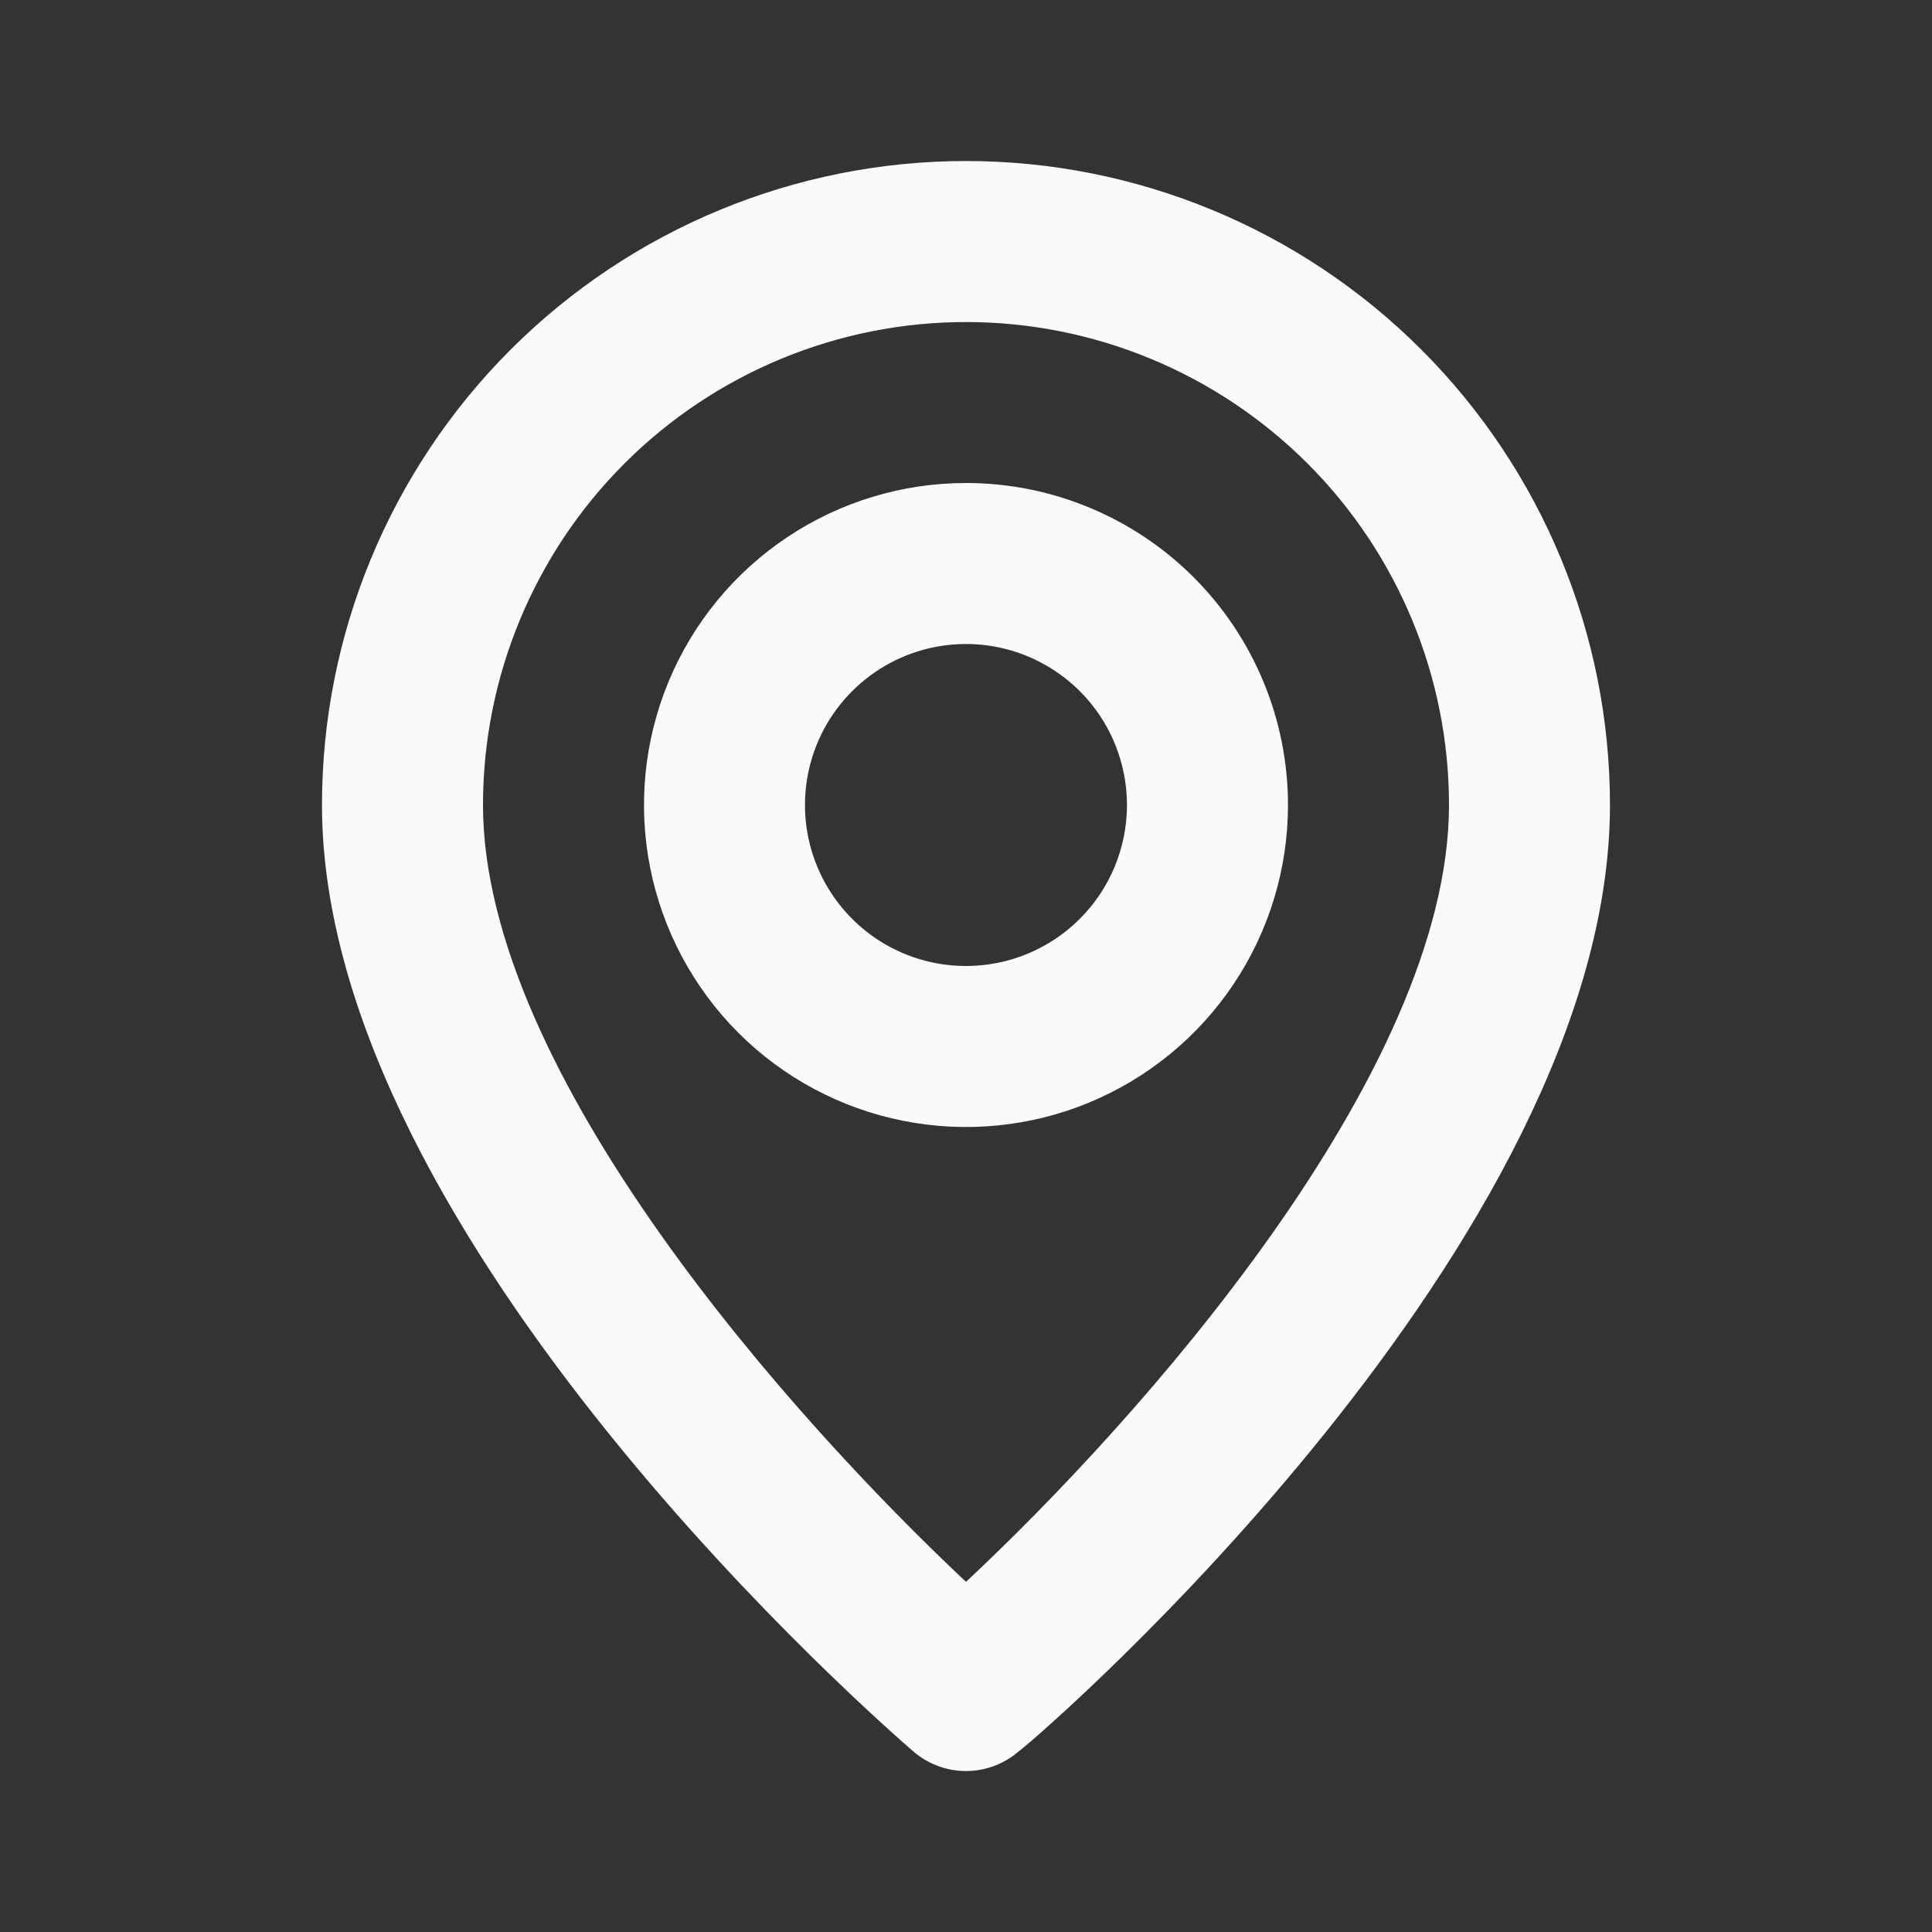 <svg width="32" height="32" viewBox="0 0 32 32" fill="none" xmlns="http://www.w3.org/2000/svg">
<rect x="0" y="0" width="32" height="32" fill="#333333" stroke="none"/>
<path d="M16 2.667C13.171 2.667 10.458 3.791 8.457 5.791C6.457 7.792 5.333 10.505 5.333 13.334C5.333 20.534 14.733 28.667 15.133 29.014C15.374 29.22 15.682 29.334 16 29.334C16.317 29.334 16.625 29.22 16.866 29.014C17.333 28.667 26.666 20.534 26.666 13.334C26.666 10.505 25.543 7.792 23.542 5.791C21.542 3.791 18.829 2.667 16 2.667ZM16 26.2C13.16 23.534 8 17.787 8 13.334C8 11.212 8.843 9.177 10.343 7.677C11.843 6.177 13.878 5.334 16 5.334C18.121 5.334 20.156 6.177 21.657 7.677C23.157 9.177 24 11.212 24 13.334C24 17.787 18.84 23.547 16 26.2ZM16 8C14.945 8 13.914 8.313 13.037 8.899C12.16 9.485 11.476 10.318 11.072 11.293C10.669 12.267 10.563 13.34 10.769 14.374C10.975 15.409 11.483 16.359 12.228 17.105C12.974 17.851 13.925 18.359 14.959 18.564C15.994 18.77 17.066 18.665 18.041 18.261C19.015 17.857 19.848 17.174 20.434 16.297C21.02 15.42 21.333 14.389 21.333 13.334C21.333 11.919 20.771 10.563 19.771 9.562C18.771 8.562 17.414 8 16 8ZM16 16C15.472 16 14.957 15.844 14.518 15.551C14.08 15.258 13.738 14.841 13.536 14.354C13.334 13.867 13.281 13.331 13.384 12.813C13.487 12.296 13.741 11.821 14.114 11.448C14.487 11.075 14.962 10.821 15.479 10.718C15.997 10.615 16.533 10.668 17.02 10.87C17.507 11.072 17.924 11.414 18.217 11.852C18.51 12.291 18.666 12.806 18.666 13.334C18.666 14.041 18.385 14.719 17.885 15.219C17.385 15.719 16.707 16 16 16Z" fill="#FAFAFA"/>
</svg>
